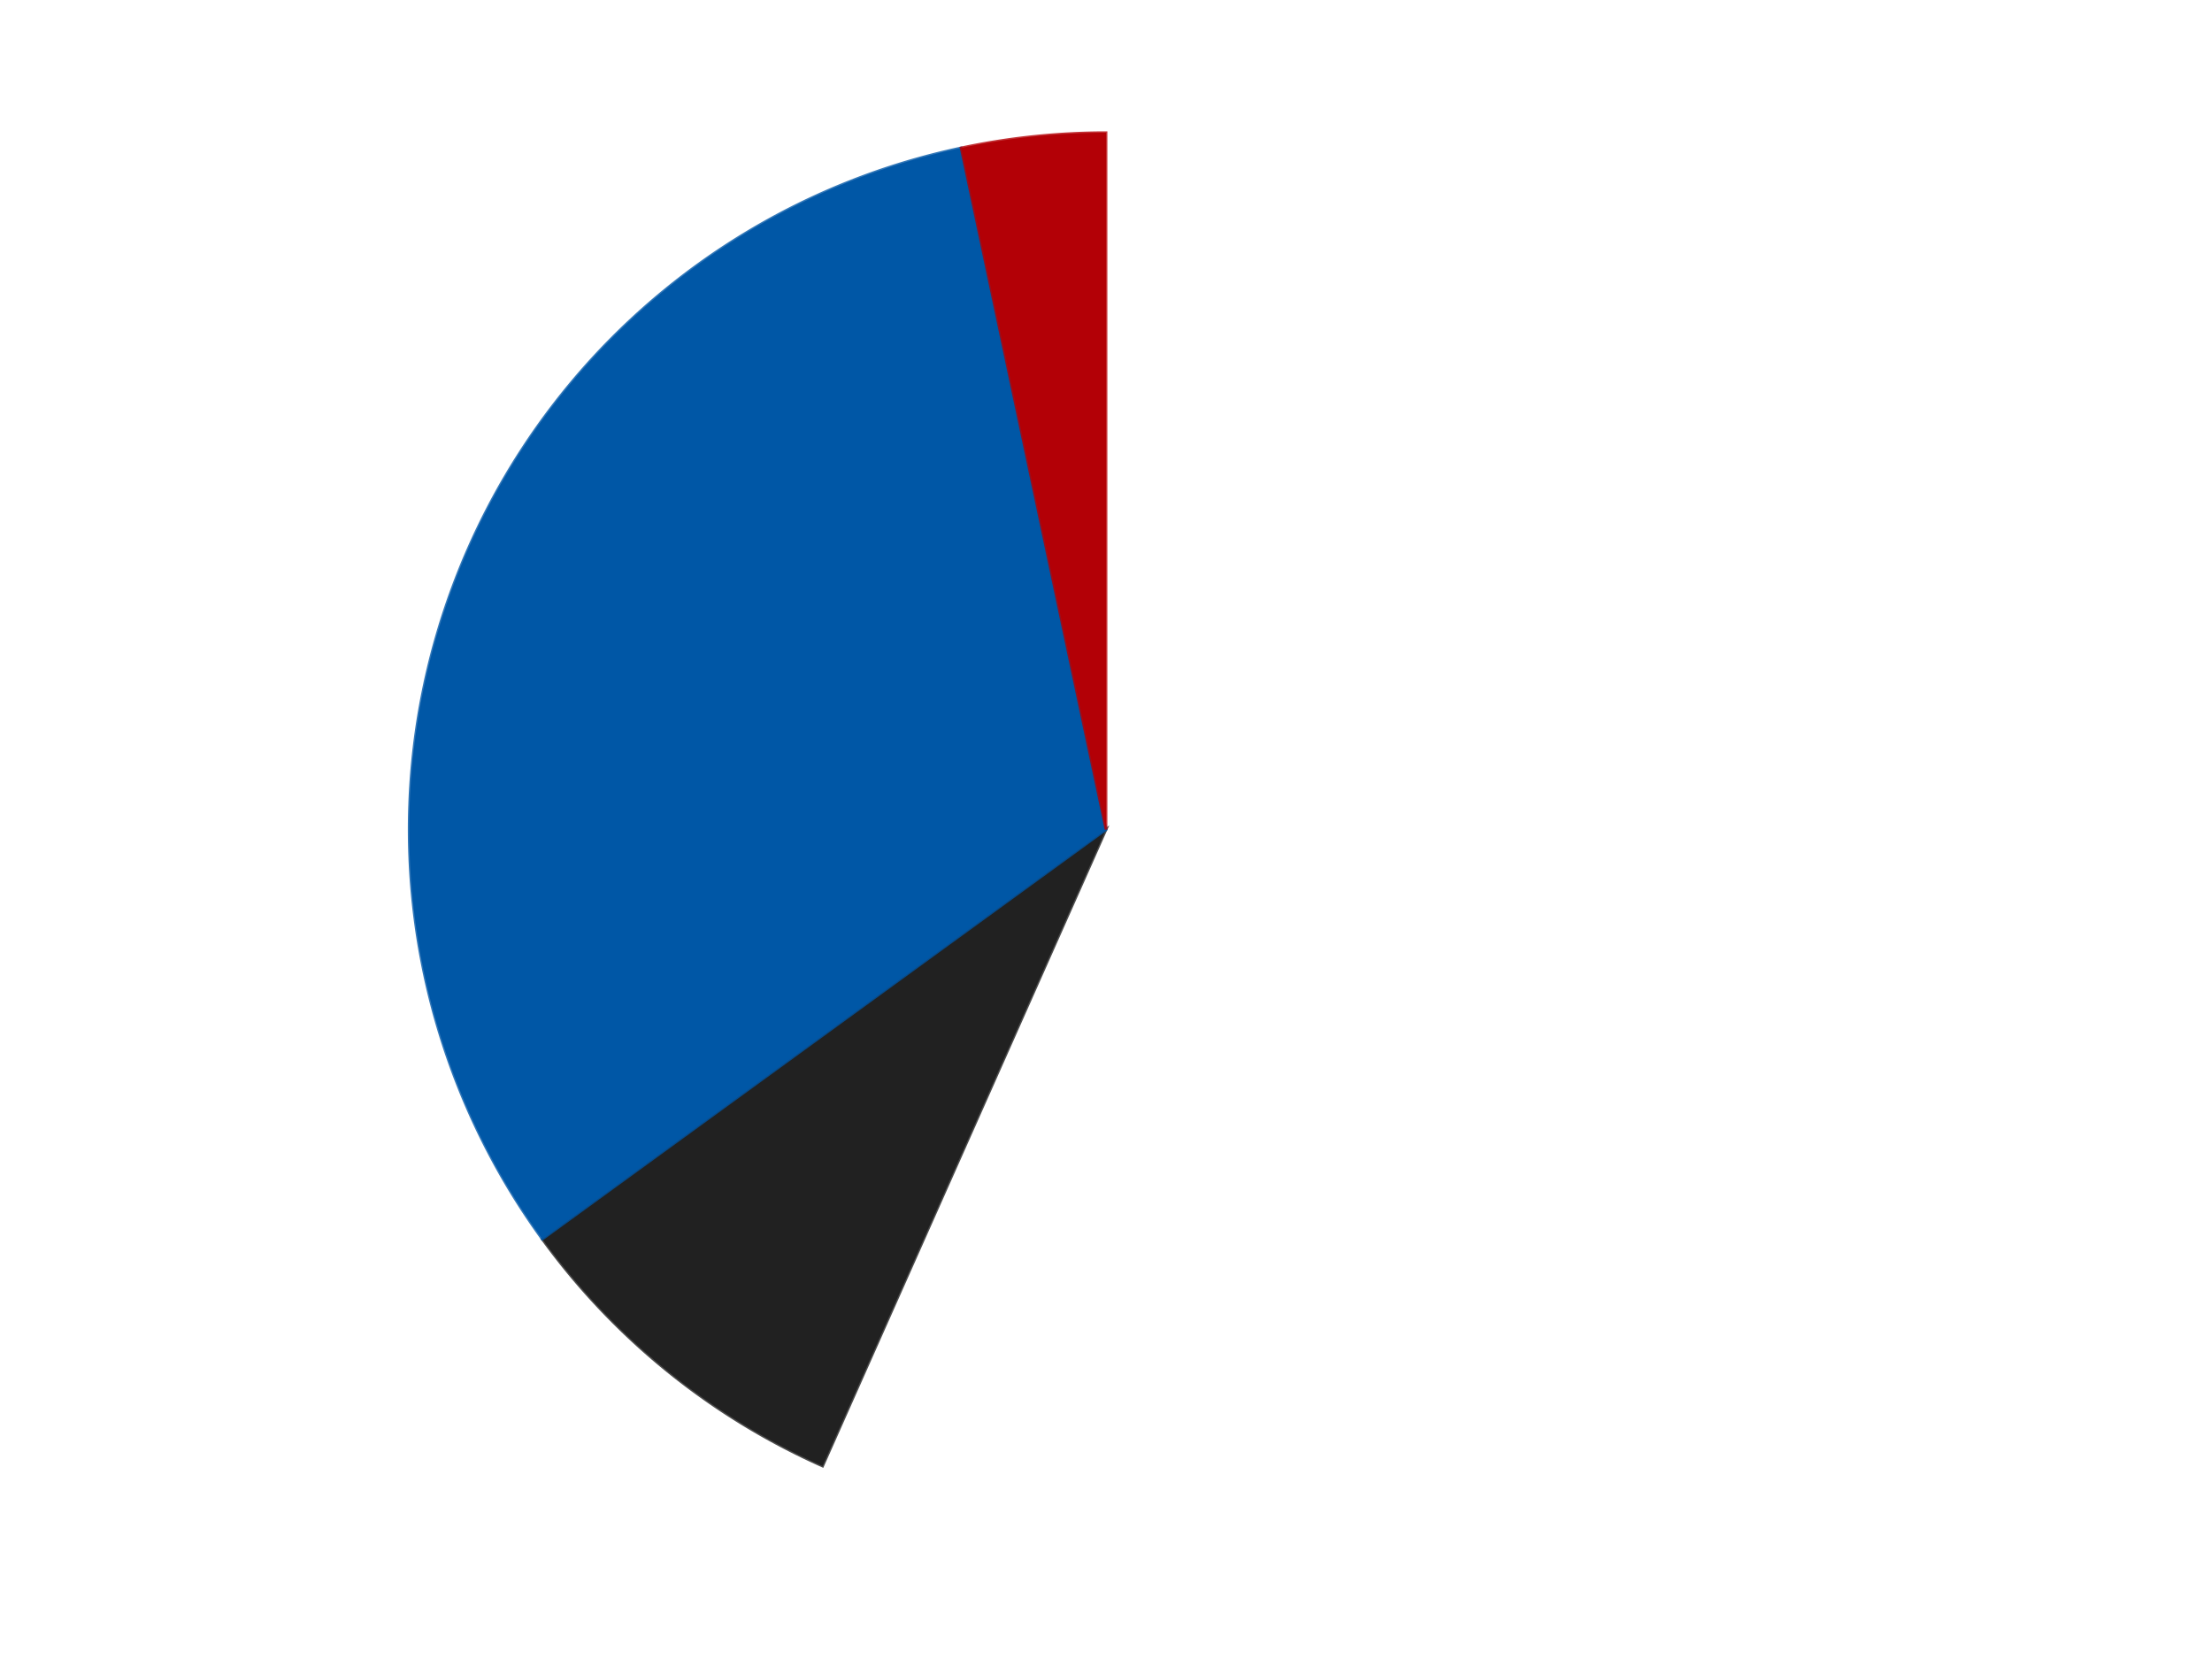 <?xml version='1.0' encoding='utf-8'?>
<svg xmlns="http://www.w3.org/2000/svg" xmlns:xlink="http://www.w3.org/1999/xlink" id="chart-25587be8-eeaf-40a5-bb3a-d8ac58b20ca7" class="pygal-chart" viewBox="0 0 800 600"><!--Generated with pygal 3.0.4 (lxml) ©Kozea 2012-2016 on 2024-07-06--><!--http://pygal.org--><!--http://github.com/Kozea/pygal--><defs><style type="text/css">#chart-25587be8-eeaf-40a5-bb3a-d8ac58b20ca7{-webkit-user-select:none;-webkit-font-smoothing:antialiased;font-family:Consolas,"Liberation Mono",Menlo,Courier,monospace}#chart-25587be8-eeaf-40a5-bb3a-d8ac58b20ca7 .title{font-family:Consolas,"Liberation Mono",Menlo,Courier,monospace;font-size:16px}#chart-25587be8-eeaf-40a5-bb3a-d8ac58b20ca7 .legends .legend text{font-family:Consolas,"Liberation Mono",Menlo,Courier,monospace;font-size:14px}#chart-25587be8-eeaf-40a5-bb3a-d8ac58b20ca7 .axis text{font-family:Consolas,"Liberation Mono",Menlo,Courier,monospace;font-size:10px}#chart-25587be8-eeaf-40a5-bb3a-d8ac58b20ca7 .axis text.major{font-family:Consolas,"Liberation Mono",Menlo,Courier,monospace;font-size:10px}#chart-25587be8-eeaf-40a5-bb3a-d8ac58b20ca7 .text-overlay text.value{font-family:Consolas,"Liberation Mono",Menlo,Courier,monospace;font-size:16px}#chart-25587be8-eeaf-40a5-bb3a-d8ac58b20ca7 .text-overlay text.label{font-family:Consolas,"Liberation Mono",Menlo,Courier,monospace;font-size:10px}#chart-25587be8-eeaf-40a5-bb3a-d8ac58b20ca7 .tooltip{font-family:Consolas,"Liberation Mono",Menlo,Courier,monospace;font-size:14px}#chart-25587be8-eeaf-40a5-bb3a-d8ac58b20ca7 text.no_data{font-family:Consolas,"Liberation Mono",Menlo,Courier,monospace;font-size:64px}
#chart-25587be8-eeaf-40a5-bb3a-d8ac58b20ca7{background-color:transparent}#chart-25587be8-eeaf-40a5-bb3a-d8ac58b20ca7 path,#chart-25587be8-eeaf-40a5-bb3a-d8ac58b20ca7 line,#chart-25587be8-eeaf-40a5-bb3a-d8ac58b20ca7 rect,#chart-25587be8-eeaf-40a5-bb3a-d8ac58b20ca7 circle{-webkit-transition:150ms;-moz-transition:150ms;transition:150ms}#chart-25587be8-eeaf-40a5-bb3a-d8ac58b20ca7 .graph &gt; .background{fill:transparent}#chart-25587be8-eeaf-40a5-bb3a-d8ac58b20ca7 .plot &gt; .background{fill:transparent}#chart-25587be8-eeaf-40a5-bb3a-d8ac58b20ca7 .graph{fill:rgba(0,0,0,.87)}#chart-25587be8-eeaf-40a5-bb3a-d8ac58b20ca7 text.no_data{fill:rgba(0,0,0,1)}#chart-25587be8-eeaf-40a5-bb3a-d8ac58b20ca7 .title{fill:rgba(0,0,0,1)}#chart-25587be8-eeaf-40a5-bb3a-d8ac58b20ca7 .legends .legend text{fill:rgba(0,0,0,.87)}#chart-25587be8-eeaf-40a5-bb3a-d8ac58b20ca7 .legends .legend:hover text{fill:rgba(0,0,0,1)}#chart-25587be8-eeaf-40a5-bb3a-d8ac58b20ca7 .axis .line{stroke:rgba(0,0,0,1)}#chart-25587be8-eeaf-40a5-bb3a-d8ac58b20ca7 .axis .guide.line{stroke:rgba(0,0,0,.54)}#chart-25587be8-eeaf-40a5-bb3a-d8ac58b20ca7 .axis .major.line{stroke:rgba(0,0,0,.87)}#chart-25587be8-eeaf-40a5-bb3a-d8ac58b20ca7 .axis text.major{fill:rgba(0,0,0,1)}#chart-25587be8-eeaf-40a5-bb3a-d8ac58b20ca7 .axis.y .guides:hover .guide.line,#chart-25587be8-eeaf-40a5-bb3a-d8ac58b20ca7 .line-graph .axis.x .guides:hover .guide.line,#chart-25587be8-eeaf-40a5-bb3a-d8ac58b20ca7 .stackedline-graph .axis.x .guides:hover .guide.line,#chart-25587be8-eeaf-40a5-bb3a-d8ac58b20ca7 .xy-graph .axis.x .guides:hover .guide.line{stroke:rgba(0,0,0,1)}#chart-25587be8-eeaf-40a5-bb3a-d8ac58b20ca7 .axis .guides:hover text{fill:rgba(0,0,0,1)}#chart-25587be8-eeaf-40a5-bb3a-d8ac58b20ca7 .reactive{fill-opacity:1.0;stroke-opacity:.8;stroke-width:1}#chart-25587be8-eeaf-40a5-bb3a-d8ac58b20ca7 .ci{stroke:rgba(0,0,0,.87)}#chart-25587be8-eeaf-40a5-bb3a-d8ac58b20ca7 .reactive.active,#chart-25587be8-eeaf-40a5-bb3a-d8ac58b20ca7 .active .reactive{fill-opacity:0.6;stroke-opacity:.9;stroke-width:4}#chart-25587be8-eeaf-40a5-bb3a-d8ac58b20ca7 .ci .reactive.active{stroke-width:1.5}#chart-25587be8-eeaf-40a5-bb3a-d8ac58b20ca7 .series text{fill:rgba(0,0,0,1)}#chart-25587be8-eeaf-40a5-bb3a-d8ac58b20ca7 .tooltip rect{fill:transparent;stroke:rgba(0,0,0,1);-webkit-transition:opacity 150ms;-moz-transition:opacity 150ms;transition:opacity 150ms}#chart-25587be8-eeaf-40a5-bb3a-d8ac58b20ca7 .tooltip .label{fill:rgba(0,0,0,.87)}#chart-25587be8-eeaf-40a5-bb3a-d8ac58b20ca7 .tooltip .label{fill:rgba(0,0,0,.87)}#chart-25587be8-eeaf-40a5-bb3a-d8ac58b20ca7 .tooltip .legend{font-size:.8em;fill:rgba(0,0,0,.54)}#chart-25587be8-eeaf-40a5-bb3a-d8ac58b20ca7 .tooltip .x_label{font-size:.6em;fill:rgba(0,0,0,1)}#chart-25587be8-eeaf-40a5-bb3a-d8ac58b20ca7 .tooltip .xlink{font-size:.5em;text-decoration:underline}#chart-25587be8-eeaf-40a5-bb3a-d8ac58b20ca7 .tooltip .value{font-size:1.5em}#chart-25587be8-eeaf-40a5-bb3a-d8ac58b20ca7 .bound{font-size:.5em}#chart-25587be8-eeaf-40a5-bb3a-d8ac58b20ca7 .max-value{font-size:.75em;fill:rgba(0,0,0,.54)}#chart-25587be8-eeaf-40a5-bb3a-d8ac58b20ca7 .map-element{fill:transparent;stroke:rgba(0,0,0,.54) !important}#chart-25587be8-eeaf-40a5-bb3a-d8ac58b20ca7 .map-element .reactive{fill-opacity:inherit;stroke-opacity:inherit}#chart-25587be8-eeaf-40a5-bb3a-d8ac58b20ca7 .color-0,#chart-25587be8-eeaf-40a5-bb3a-d8ac58b20ca7 .color-0 a:visited{stroke:#F44336;fill:#F44336}#chart-25587be8-eeaf-40a5-bb3a-d8ac58b20ca7 .color-1,#chart-25587be8-eeaf-40a5-bb3a-d8ac58b20ca7 .color-1 a:visited{stroke:#3F51B5;fill:#3F51B5}#chart-25587be8-eeaf-40a5-bb3a-d8ac58b20ca7 .color-2,#chart-25587be8-eeaf-40a5-bb3a-d8ac58b20ca7 .color-2 a:visited{stroke:#009688;fill:#009688}#chart-25587be8-eeaf-40a5-bb3a-d8ac58b20ca7 .color-3,#chart-25587be8-eeaf-40a5-bb3a-d8ac58b20ca7 .color-3 a:visited{stroke:#FFC107;fill:#FFC107}#chart-25587be8-eeaf-40a5-bb3a-d8ac58b20ca7 .text-overlay .color-0 text{fill:black}#chart-25587be8-eeaf-40a5-bb3a-d8ac58b20ca7 .text-overlay .color-1 text{fill:black}#chart-25587be8-eeaf-40a5-bb3a-d8ac58b20ca7 .text-overlay .color-2 text{fill:black}#chart-25587be8-eeaf-40a5-bb3a-d8ac58b20ca7 .text-overlay .color-3 text{fill:black}
#chart-25587be8-eeaf-40a5-bb3a-d8ac58b20ca7 text.no_data{text-anchor:middle}#chart-25587be8-eeaf-40a5-bb3a-d8ac58b20ca7 .guide.line{fill:none}#chart-25587be8-eeaf-40a5-bb3a-d8ac58b20ca7 .centered{text-anchor:middle}#chart-25587be8-eeaf-40a5-bb3a-d8ac58b20ca7 .title{text-anchor:middle}#chart-25587be8-eeaf-40a5-bb3a-d8ac58b20ca7 .legends .legend text{fill-opacity:1}#chart-25587be8-eeaf-40a5-bb3a-d8ac58b20ca7 .axis.x text{text-anchor:middle}#chart-25587be8-eeaf-40a5-bb3a-d8ac58b20ca7 .axis.x:not(.web) text[transform]{text-anchor:start}#chart-25587be8-eeaf-40a5-bb3a-d8ac58b20ca7 .axis.x:not(.web) text[transform].backwards{text-anchor:end}#chart-25587be8-eeaf-40a5-bb3a-d8ac58b20ca7 .axis.y text{text-anchor:end}#chart-25587be8-eeaf-40a5-bb3a-d8ac58b20ca7 .axis.y text[transform].backwards{text-anchor:start}#chart-25587be8-eeaf-40a5-bb3a-d8ac58b20ca7 .axis.y2 text{text-anchor:start}#chart-25587be8-eeaf-40a5-bb3a-d8ac58b20ca7 .axis.y2 text[transform].backwards{text-anchor:end}#chart-25587be8-eeaf-40a5-bb3a-d8ac58b20ca7 .axis .guide.line{stroke-dasharray:4,4;stroke:black}#chart-25587be8-eeaf-40a5-bb3a-d8ac58b20ca7 .axis .major.guide.line{stroke-dasharray:6,6;stroke:black}#chart-25587be8-eeaf-40a5-bb3a-d8ac58b20ca7 .horizontal .axis.y .guide.line,#chart-25587be8-eeaf-40a5-bb3a-d8ac58b20ca7 .horizontal .axis.y2 .guide.line,#chart-25587be8-eeaf-40a5-bb3a-d8ac58b20ca7 .vertical .axis.x .guide.line{opacity:0}#chart-25587be8-eeaf-40a5-bb3a-d8ac58b20ca7 .horizontal .axis.always_show .guide.line,#chart-25587be8-eeaf-40a5-bb3a-d8ac58b20ca7 .vertical .axis.always_show .guide.line{opacity:1 !important}#chart-25587be8-eeaf-40a5-bb3a-d8ac58b20ca7 .axis.y .guides:hover .guide.line,#chart-25587be8-eeaf-40a5-bb3a-d8ac58b20ca7 .axis.y2 .guides:hover .guide.line,#chart-25587be8-eeaf-40a5-bb3a-d8ac58b20ca7 .axis.x .guides:hover .guide.line{opacity:1}#chart-25587be8-eeaf-40a5-bb3a-d8ac58b20ca7 .axis .guides:hover text{opacity:1}#chart-25587be8-eeaf-40a5-bb3a-d8ac58b20ca7 .nofill{fill:none}#chart-25587be8-eeaf-40a5-bb3a-d8ac58b20ca7 .subtle-fill{fill-opacity:.2}#chart-25587be8-eeaf-40a5-bb3a-d8ac58b20ca7 .dot{stroke-width:1px;fill-opacity:1;stroke-opacity:1}#chart-25587be8-eeaf-40a5-bb3a-d8ac58b20ca7 .dot.active{stroke-width:5px}#chart-25587be8-eeaf-40a5-bb3a-d8ac58b20ca7 .dot.negative{fill:transparent}#chart-25587be8-eeaf-40a5-bb3a-d8ac58b20ca7 text,#chart-25587be8-eeaf-40a5-bb3a-d8ac58b20ca7 tspan{stroke:none !important}#chart-25587be8-eeaf-40a5-bb3a-d8ac58b20ca7 .series text.active{opacity:1}#chart-25587be8-eeaf-40a5-bb3a-d8ac58b20ca7 .tooltip rect{fill-opacity:.95;stroke-width:.5}#chart-25587be8-eeaf-40a5-bb3a-d8ac58b20ca7 .tooltip text{fill-opacity:1}#chart-25587be8-eeaf-40a5-bb3a-d8ac58b20ca7 .showable{visibility:hidden}#chart-25587be8-eeaf-40a5-bb3a-d8ac58b20ca7 .showable.shown{visibility:visible}#chart-25587be8-eeaf-40a5-bb3a-d8ac58b20ca7 .gauge-background{fill:rgba(229,229,229,1);stroke:none}#chart-25587be8-eeaf-40a5-bb3a-d8ac58b20ca7 .bg-lines{stroke:transparent;stroke-width:2px}</style><script type="text/javascript">window.pygal = window.pygal || {};window.pygal.config = window.pygal.config || {};window.pygal.config['25587be8-eeaf-40a5-bb3a-d8ac58b20ca7'] = {"allow_interruptions": false, "box_mode": "extremes", "classes": ["pygal-chart"], "css": ["file://style.css", "file://graph.css"], "defs": [], "disable_xml_declaration": false, "dots_size": 2.5, "dynamic_print_values": false, "explicit_size": false, "fill": false, "force_uri_protocol": "https", "formatter": null, "half_pie": false, "height": 600, "include_x_axis": false, "inner_radius": 0, "interpolate": null, "interpolation_parameters": {}, "interpolation_precision": 250, "inverse_y_axis": false, "js": ["//kozea.github.io/pygal.js/2.0.x/pygal-tooltips.min.js"], "legend_at_bottom": false, "legend_at_bottom_columns": null, "legend_box_size": 12, "logarithmic": false, "margin": 20, "margin_bottom": null, "margin_left": null, "margin_right": null, "margin_top": null, "max_scale": 16, "min_scale": 4, "missing_value_fill_truncation": "x", "no_data_text": "No data", "no_prefix": false, "order_min": null, "pretty_print": false, "print_labels": false, "print_values": false, "print_values_position": "center", "print_zeroes": true, "range": null, "rounded_bars": null, "secondary_range": null, "show_dots": true, "show_legend": false, "show_minor_x_labels": true, "show_minor_y_labels": true, "show_only_major_dots": false, "show_x_guides": false, "show_x_labels": true, "show_y_guides": true, "show_y_labels": true, "spacing": 10, "stack_from_top": false, "strict": false, "stroke": true, "stroke_style": null, "style": {"background": "transparent", "ci_colors": [], "colors": ["#F44336", "#3F51B5", "#009688", "#FFC107", "#FF5722", "#9C27B0", "#03A9F4", "#8BC34A", "#FF9800", "#E91E63", "#2196F3", "#4CAF50", "#FFEB3B", "#673AB7", "#00BCD4", "#CDDC39", "#9E9E9E", "#607D8B"], "dot_opacity": "1", "font_family": "Consolas, \"Liberation Mono\", Menlo, Courier, monospace", "foreground": "rgba(0, 0, 0, .87)", "foreground_strong": "rgba(0, 0, 0, 1)", "foreground_subtle": "rgba(0, 0, 0, .54)", "guide_stroke_color": "black", "guide_stroke_dasharray": "4,4", "label_font_family": "Consolas, \"Liberation Mono\", Menlo, Courier, monospace", "label_font_size": 10, "legend_font_family": "Consolas, \"Liberation Mono\", Menlo, Courier, monospace", "legend_font_size": 14, "major_guide_stroke_color": "black", "major_guide_stroke_dasharray": "6,6", "major_label_font_family": "Consolas, \"Liberation Mono\", Menlo, Courier, monospace", "major_label_font_size": 10, "no_data_font_family": "Consolas, \"Liberation Mono\", Menlo, Courier, monospace", "no_data_font_size": 64, "opacity": "1.0", "opacity_hover": "0.6", "plot_background": "transparent", "stroke_opacity": ".8", "stroke_opacity_hover": ".9", "stroke_width": "1", "stroke_width_hover": "4", "title_font_family": "Consolas, \"Liberation Mono\", Menlo, Courier, monospace", "title_font_size": 16, "tooltip_font_family": "Consolas, \"Liberation Mono\", Menlo, Courier, monospace", "tooltip_font_size": 14, "transition": "150ms", "value_background": "rgba(229, 229, 229, 1)", "value_colors": [], "value_font_family": "Consolas, \"Liberation Mono\", Menlo, Courier, monospace", "value_font_size": 16, "value_label_font_family": "Consolas, \"Liberation Mono\", Menlo, Courier, monospace", "value_label_font_size": 10}, "title": null, "tooltip_border_radius": 0, "tooltip_fancy_mode": true, "truncate_label": null, "truncate_legend": null, "width": 800, "x_label_rotation": 0, "x_labels": null, "x_labels_major": null, "x_labels_major_count": null, "x_labels_major_every": null, "x_title": null, "xrange": null, "y_label_rotation": 0, "y_labels": null, "y_labels_major": null, "y_labels_major_count": null, "y_labels_major_every": null, "y_title": null, "zero": 0, "legends": ["White", "Black", "Blue", "Red"]}</script><script type="text/javascript" xlink:href="https://kozea.github.io/pygal.js/2.0.x/pygal-tooltips.min.js"/></defs><title>Pygal</title><g class="graph pie-graph vertical"><rect x="0" y="0" width="800" height="600" class="background"/><g transform="translate(20, 20)" class="plot"><rect x="0" y="0" width="760" height="560" class="background"/><g class="series serie-0 color-0"><g class="slices"><g class="slice" style="fill: #FFFFFF; stroke: #FFFFFF"><path d="M380 28 A252 252 0 1 1 277.502 510.213 L380 280 A0 0 0 1 0 380 280 z" class="slice reactive tooltip-trigger"/><desc class="value">34</desc><desc class="x centered">503.24659769245955</desc><desc class="y centered">306.19687304303767</desc></g></g></g><g class="series serie-1 color-1"><g class="slices"><g class="slice" style="fill: #212121; stroke: #212121"><path d="M277.502 510.213 A252 252 0 0 1 176.128 428.122 L380 280 A0 0 0 0 0 380 280 z" class="slice reactive tooltip-trigger"/><desc class="value">5</desc><desc class="x centered">300.7056307277205</desc><desc class="y centered">377.92039114357834</desc></g></g></g><g class="series serie-2 color-2"><g class="slices"><g class="slice" style="fill: #0057A6; stroke: #0057A6"><path d="M176.128 428.122 A252 252 0 0 1 327.606 33.507 L380 280 A0 0 0 0 0 380 280 z" class="slice reactive tooltip-trigger"/><desc class="value">19</desc><desc class="x centered">262.3688662613526</desc><desc class="y centered">234.84563835729216</desc></g></g></g><g class="series serie-3 color-3"><g class="slices"><g class="slice" style="fill: #B30006; stroke: #B30006"><path d="M327.606 33.507 A252 252 0 0 1 380 28 L380 280 A0 0 0 0 0 380 280 z" class="slice reactive tooltip-trigger"/><desc class="value">2</desc><desc class="x centered">366.8294136282756</desc><desc class="y centered">154.69024118359755</desc></g></g></g></g><g class="titles"/><g transform="translate(20, 20)" class="plot overlay"><g class="series serie-0 color-0"/><g class="series serie-1 color-1"/><g class="series serie-2 color-2"/><g class="series serie-3 color-3"/></g><g transform="translate(20, 20)" class="plot text-overlay"><g class="series serie-0 color-0"/><g class="series serie-1 color-1"/><g class="series serie-2 color-2"/><g class="series serie-3 color-3"/></g><g transform="translate(20, 20)" class="plot tooltip-overlay"><g transform="translate(0 0)" style="opacity: 0" class="tooltip"><rect rx="0" ry="0" width="0" height="0" class="tooltip-box"/><g class="text"/></g></g></g></svg>